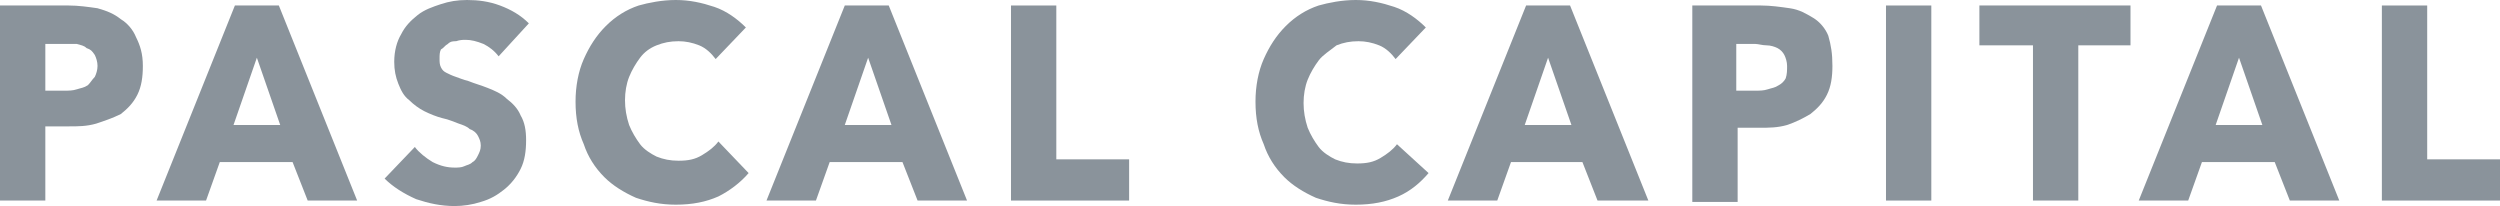 <?xml version="1.0" encoding="UTF-8"?>
<svg xmlns="http://www.w3.org/2000/svg" xmlns:xlink="http://www.w3.org/1999/xlink" id="Layer_1" x="0" y="0" version="1.1" viewBox="0 0 182 15" xml:space="preserve" style="enable-background:new 0 0 182 15">
  <style type="text/css">.st0{fill:#8a939b}</style>
  <path d="M10.4,4.8c0,0.8-0.1,1.5-0.4,2.1c-0.3,0.6-0.7,1-1.2,1.4C8.2,8.6,7.6,8.8,7,9c-0.7,0.2-1.3,0.2-2,0.2H3.3v5.4H0 V0.4h5c0.7,0,1.4,0.1,2.1,0.2C7.8,0.8,8.3,1,8.8,1.4c0.5,0.3,0.9,0.8,1.1,1.3C10.2,3.3,10.4,3.9,10.4,4.8z M7.1,4.8 C7.1,4.5,7,4.2,6.9,4C6.7,3.7,6.6,3.6,6.3,3.5C6.1,3.3,5.9,3.3,5.6,3.2C5.3,3.2,5,3.2,4.7,3.2H3.3v3.4h1.4c0.3,0,0.6,0,0.9-0.1 c0.3-0.1,0.5-0.1,0.8-0.3C6.6,6,6.7,5.8,6.9,5.6C7,5.4,7.1,5.1,7.1,4.8z" class="st0"></path>
  <path d="M22.4,14.6l-1.1-2.8H16l-1,2.8h-3.6l5.7-14.2h3.2l5.7,14.2H22.4z M18.7,4.2L17,9.1h3.4L18.7,4.2z" class="st0"></path>
  <path d="M36.3,4.1c-0.3-0.4-0.7-0.7-1.1-0.9c-0.5-0.2-0.9-0.3-1.3-0.3c-0.2,0-0.4,0-0.7,0.1C33,3,32.8,3,32.6,3.2 c-0.2,0.1-0.3,0.3-0.5,0.4C32,3.8,32,4,32,4.3c0,0.2,0,0.4,0.1,0.6c0.1,0.2,0.2,0.3,0.4,0.4c0.2,0.1,0.4,0.2,0.7,0.3 c0.3,0.1,0.5,0.2,0.9,0.3c0.5,0.2,0.9,0.3,1.4,0.5c0.5,0.2,1,0.4,1.4,0.8c0.4,0.3,0.8,0.7,1,1.2c0.3,0.5,0.4,1.1,0.4,1.8 c0,0.8-0.1,1.5-0.4,2.1c-0.3,0.6-0.7,1.1-1.2,1.5c-0.5,0.4-1,0.7-1.7,0.9c-0.6,0.2-1.3,0.3-1.9,0.3c-1,0-1.9-0.2-2.8-0.5 c-0.9-0.4-1.7-0.9-2.3-1.5l2.2-2.3c0.3,0.4,0.8,0.8,1.3,1.1c0.6,0.3,1.1,0.4,1.6,0.4c0.2,0,0.5,0,0.7-0.1c0.2-0.1,0.4-0.1,0.6-0.3 c0.2-0.1,0.3-0.3,0.4-0.5c0.1-0.2,0.2-0.4,0.2-0.7c0-0.3-0.1-0.5-0.2-0.7c-0.1-0.2-0.3-0.4-0.6-0.5C34,9.2,33.7,9.1,33.4,9 c-0.3-0.1-0.7-0.3-1.2-0.4c-0.4-0.1-0.9-0.3-1.3-0.5c-0.4-0.2-0.8-0.5-1.1-0.8C29.4,7,29.2,6.6,29,6.1c-0.2-0.5-0.3-1-0.3-1.6 c0-0.8,0.2-1.5,0.5-2c0.3-0.6,0.7-1,1.2-1.4c0.5-0.4,1.1-0.6,1.7-0.8C32.7,0.1,33.3,0,34,0c0.8,0,1.6,0.1,2.4,0.4 c0.8,0.3,1.5,0.7,2.1,1.3L36.3,4.1z" class="st0"></path>
  <path d="M54.5,12.6c-0.6,0.7-1.4,1.3-2.2,1.7c-0.9,0.4-1.9,0.6-3.1,0.6c-1.1,0-2-0.2-2.9-0.5c-0.9-0.4-1.7-0.9-2.3-1.5 c-0.7-0.7-1.2-1.5-1.5-2.4c-0.4-0.9-0.6-1.9-0.6-3.1c0-1.1,0.2-2.2,0.6-3.1c0.4-0.9,0.9-1.7,1.6-2.4c0.7-0.7,1.5-1.2,2.4-1.5 C47.2,0.2,48.2,0,49.2,0c1,0,1.9,0.2,2.8,0.5c0.9,0.3,1.7,0.9,2.3,1.5l-2.2,2.3c-0.3-0.4-0.7-0.8-1.2-1c-0.5-0.2-1-0.3-1.5-0.3 c-0.6,0-1.1,0.1-1.6,0.3c-0.5,0.2-0.9,0.5-1.2,0.9c-0.3,0.4-0.6,0.9-0.8,1.4c-0.2,0.5-0.3,1.1-0.3,1.7c0,0.6,0.1,1.2,0.3,1.8 c0.2,0.5,0.5,1,0.8,1.4c0.3,0.4,0.8,0.7,1.2,0.9c0.5,0.2,1,0.3,1.6,0.3c0.7,0,1.2-0.1,1.7-0.4c0.5-0.3,0.9-0.6,1.2-1L54.5,12.6z" class="st0"></path>
  <path d="M66.8,14.6l-1.1-2.8h-5.3l-1,2.8h-3.6l5.7-14.2h3.2l5.7,14.2H66.8z M63.2,4.2l-1.7,4.9h3.4L63.2,4.2z" class="st0"></path>
  <path d="M73.6,14.6V0.4h3.3v11.2h5.3v3H73.6z" class="st0"></path>
  <path d="M104,12.6c-0.6,0.7-1.3,1.3-2.2,1.7c-0.9,0.4-1.9,0.6-3.1,0.6c-1.1,0-2-0.2-2.9-0.5c-0.9-0.4-1.7-0.9-2.3-1.5 c-0.7-0.7-1.2-1.5-1.5-2.4c-0.4-0.9-0.6-1.9-0.6-3.1c0-1.1,0.2-2.2,0.6-3.1c0.4-0.9,0.9-1.7,1.6-2.4c0.7-0.7,1.5-1.2,2.4-1.5 C96.7,0.2,97.7,0,98.7,0c1,0,1.9,0.2,2.8,0.5c0.9,0.3,1.7,0.9,2.3,1.5l-2.2,2.3c-0.3-0.4-0.7-0.8-1.2-1c-0.5-0.2-1-0.3-1.5-0.3 c-0.6,0-1.1,0.1-1.6,0.3C96.8,3.7,96.3,4,96,4.4c-0.3,0.4-0.6,0.9-0.8,1.4c-0.2,0.5-0.3,1.1-0.3,1.7c0,0.6,0.1,1.2,0.3,1.8 c0.2,0.5,0.5,1,0.8,1.4c0.3,0.4,0.8,0.7,1.2,0.9c0.5,0.2,1,0.3,1.6,0.3c0.7,0,1.2-0.1,1.7-0.4c0.5-0.3,0.9-0.6,1.2-1L104,12.6z" class="st0"></path>
  <path d="M116.3,14.6l-1.1-2.8H110l-1,2.8h-3.6l5.7-14.2h3.2l5.7,14.2H116.3z M112.7,4.2l-1.7,4.9h3.4L112.7,4.2z" class="st0"></path>
  <path d="M133.4,4.8c0,0.8-0.1,1.5-0.4,2.1c-0.3,0.6-0.7,1-1.2,1.4c-0.5,0.3-1.1,0.6-1.7,0.8c-0.7,0.2-1.3,0.2-2,0.2 h-1.6v5.4h-3.3V0.4h5c0.7,0,1.4,0.1,2.1,0.2c0.7,0.1,1.2,0.4,1.7,0.7c0.5,0.3,0.9,0.8,1.1,1.3C133.3,3.3,133.4,3.9,133.4,4.8z M130.1,4.8c0-0.3-0.1-0.6-0.2-0.8c-0.1-0.2-0.3-0.4-0.5-0.5c-0.2-0.1-0.5-0.2-0.8-0.2c-0.3,0-0.6-0.1-0.8-0.1h-1.4v3.4h1.4 c0.3,0,0.6,0,0.9-0.1s0.5-0.1,0.8-0.3c0.2-0.1,0.4-0.3,0.5-0.5C130.1,5.4,130.1,5.1,130.1,4.8z" class="st0"></path>
  <path d="M137.3,14.6V0.4h3.3v14.2H137.3z" class="st0"></path>
  <path d="M151.3,3.3v11.3H148V3.3h-3.9V0.4h11v2.9H151.3z" class="st0"></path>
  <path d="M166.7,14.6l-1.1-2.8h-5.3l-1,2.8h-3.6l5.7-14.2h3.2l5.7,14.2H166.7z M163,4.2l-1.7,4.9h3.4L163,4.2z" class="st0"></path>
  <path d="M173.4,14.6V0.4h3.3v11.2h5.3v3H173.4z" class="st0"></path>
</svg>
